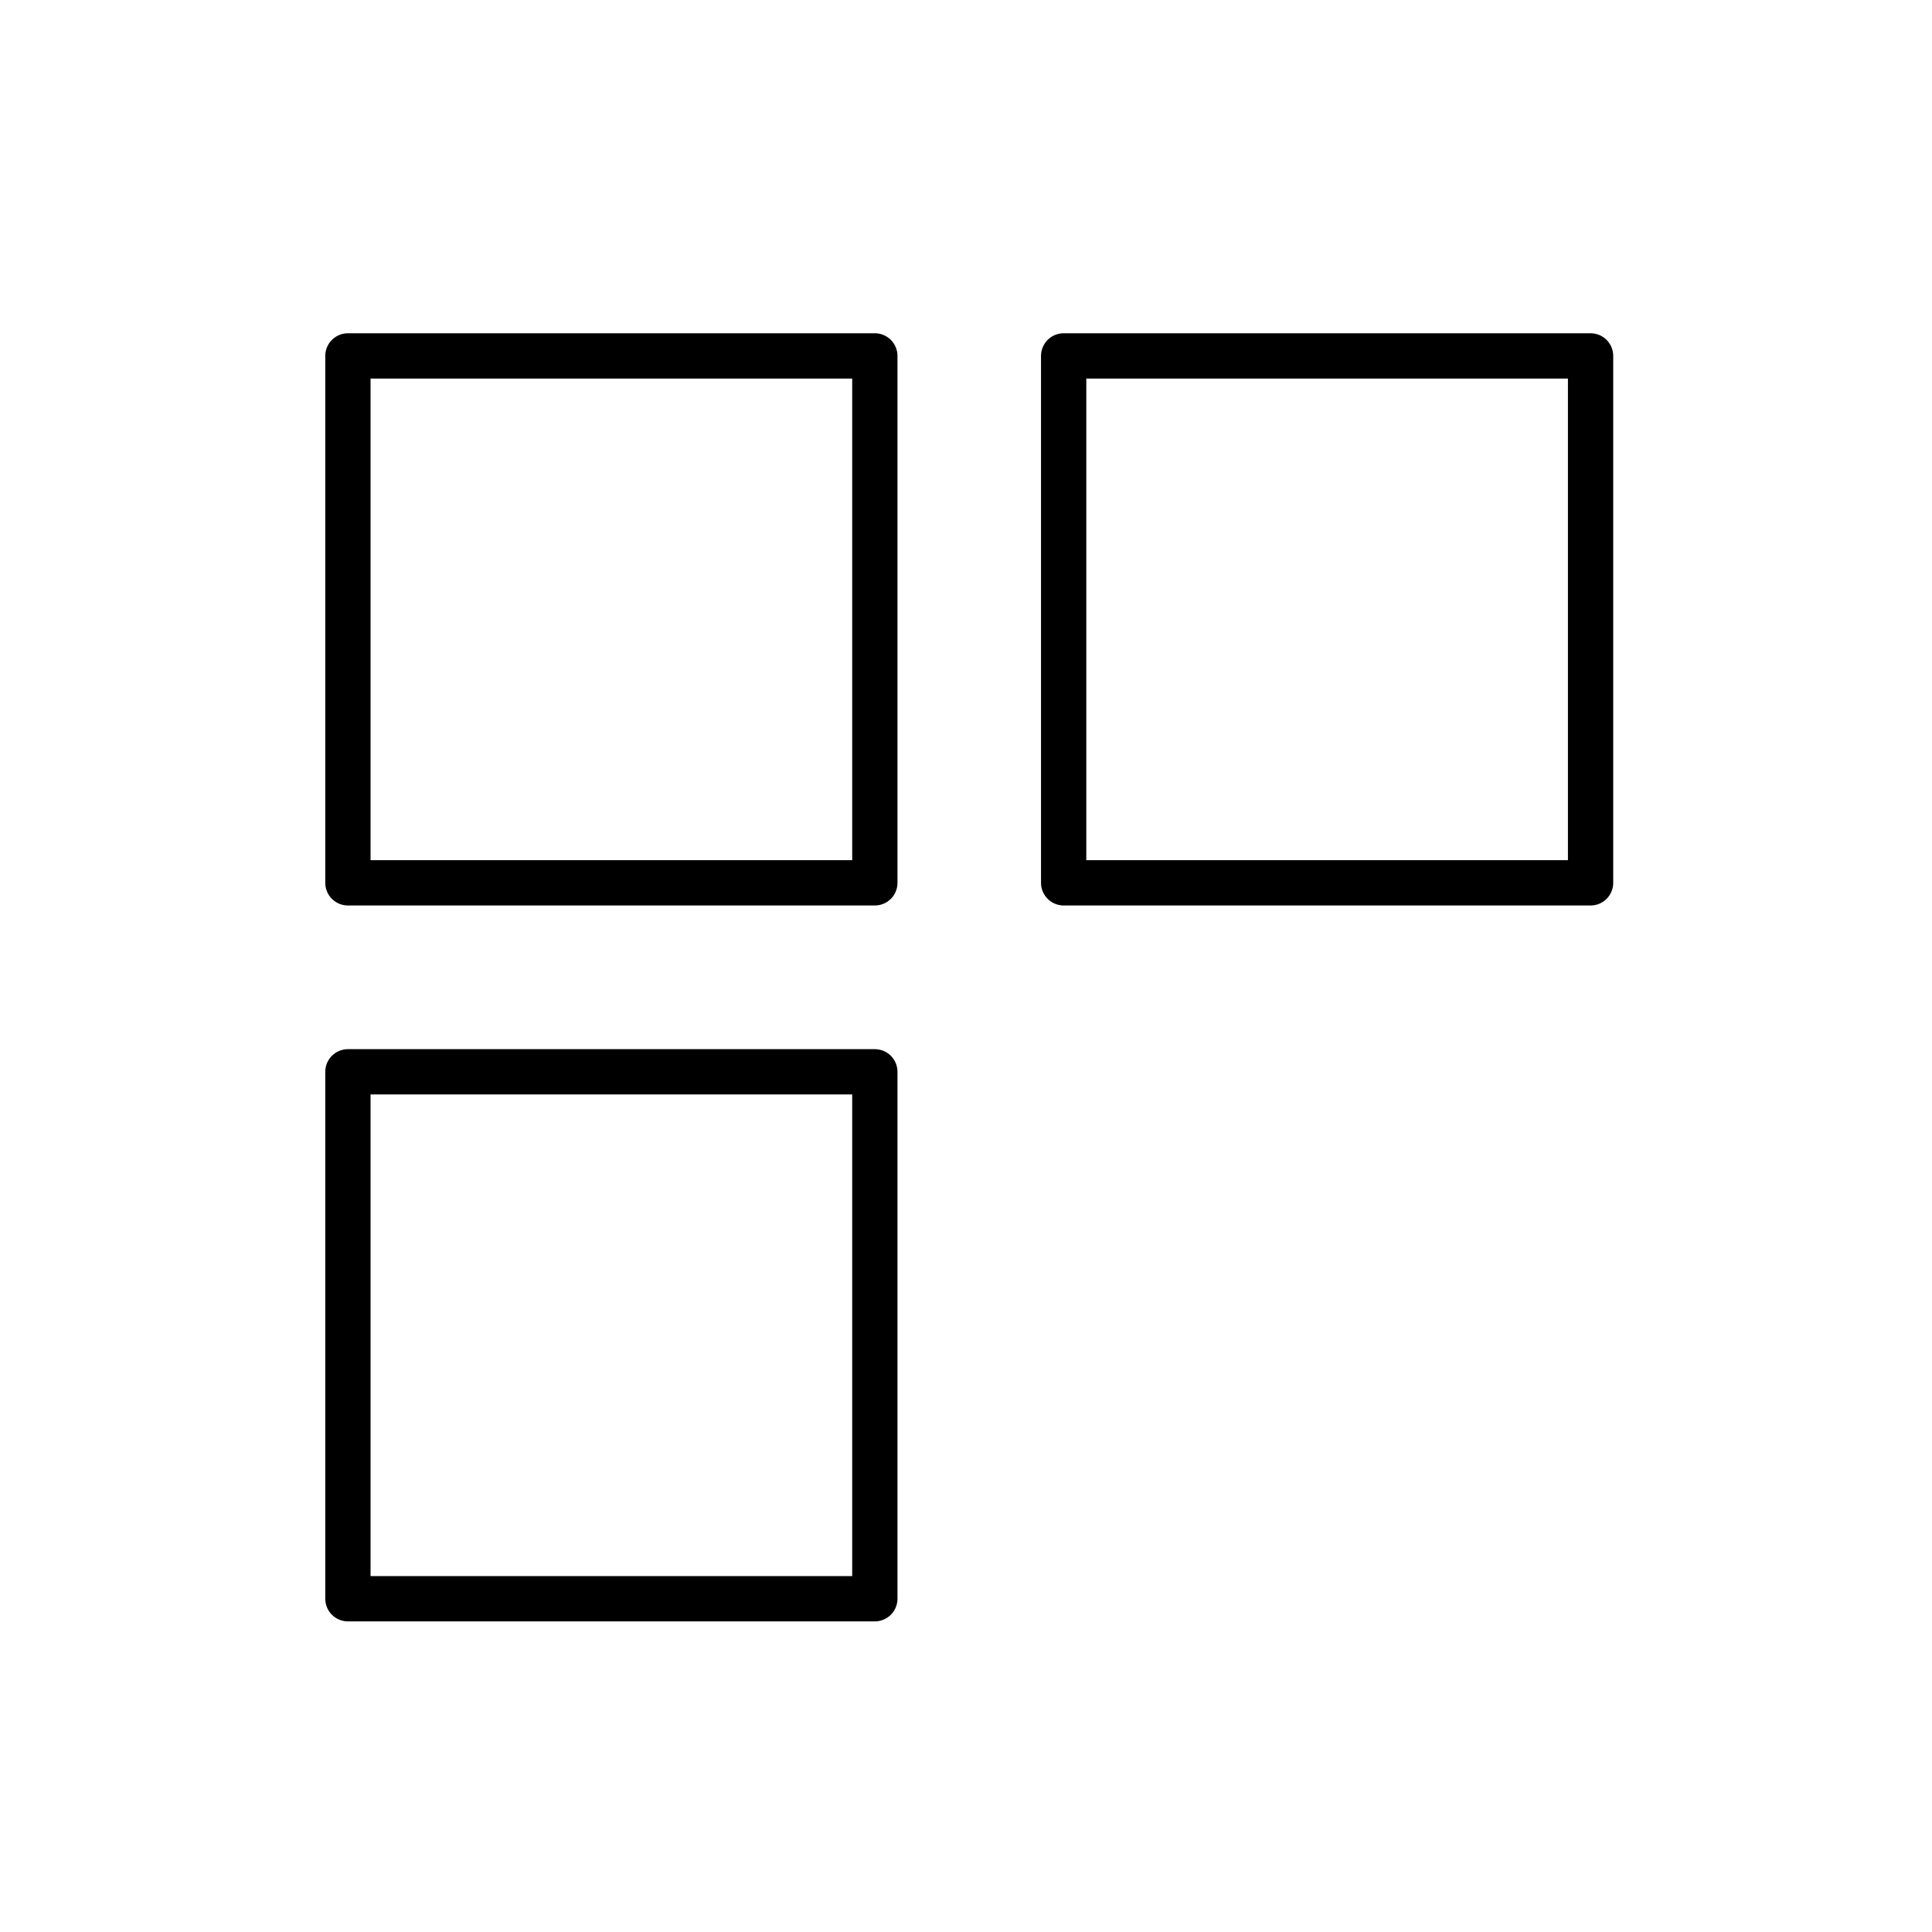 <?xml version="1.0" encoding="UTF-8"?> <svg xmlns="http://www.w3.org/2000/svg" viewBox="0 0 128 128"><title>icon-4-6</title><rect x="23.05" y="23.58" width="34.91" height="34.91" fill="none" stroke="#000" stroke-linecap="round" stroke-linejoin="round" stroke-width="3"></rect><rect x="70.47" y="23.58" width="34.91" height="34.91" fill="none" stroke="#000" stroke-linecap="round" stroke-linejoin="round" stroke-width="3"></rect><rect x="23.05" y="71.01" width="34.91" height="34.91" fill="none" stroke="#000" stroke-linecap="round" stroke-linejoin="round" stroke-width="3"></rect><g opacity="0"><line x1="87.92" y1="105.91" x2="87.92" y2="71.01" fill="none" stroke="#0dbc6c" stroke-linecap="round" stroke-linejoin="round" stroke-width="3"></line><line x1="105.38" y1="88.46" x2="70.47" y2="88.46" fill="none" stroke="#0dbc6c" stroke-linecap="round" stroke-linejoin="round" stroke-width="3"></line></g></svg> 